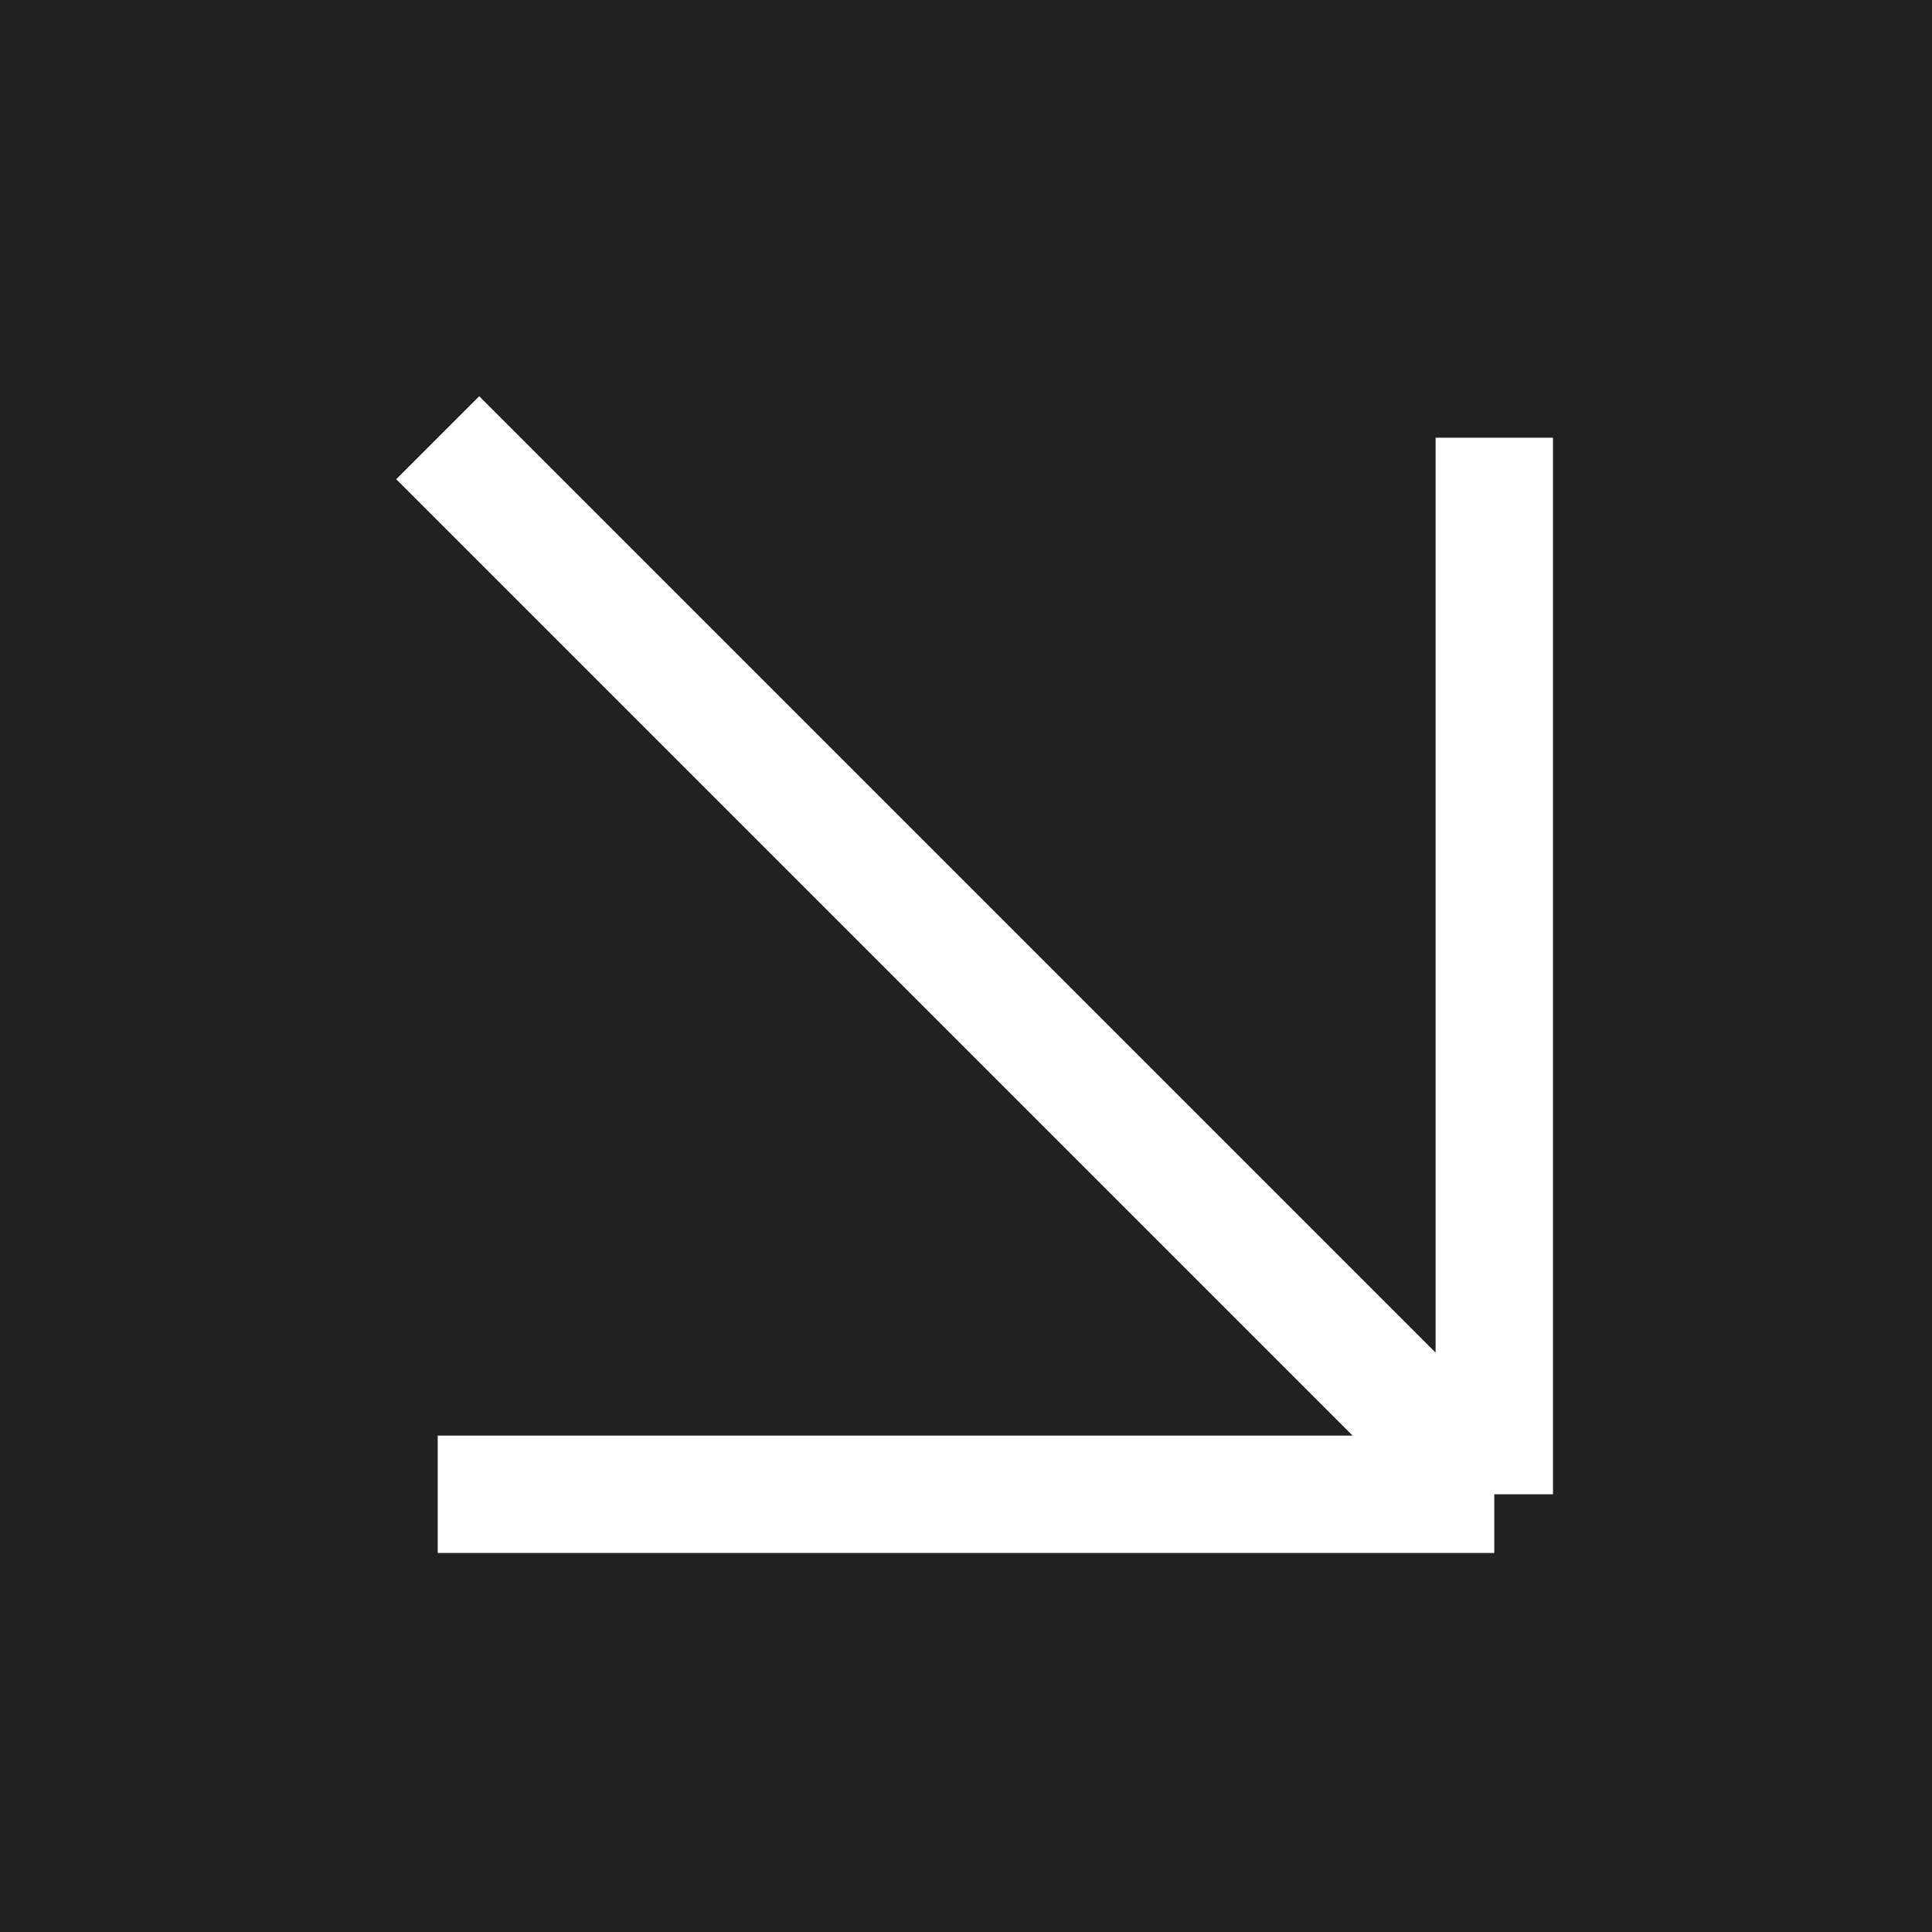 <?xml version="1.0" encoding="UTF-8"?> <svg xmlns="http://www.w3.org/2000/svg" width="16" height="16" viewBox="0 0 16 16" fill="none"><rect width="16" height="16" fill="#212121"></rect><path d="M3.625 12.375H12.375M12.375 12.375V3.625M12.375 12.375L3.625 3.625" stroke="white" stroke-width="0.972" stroke-miterlimit="10"></path></svg> 
